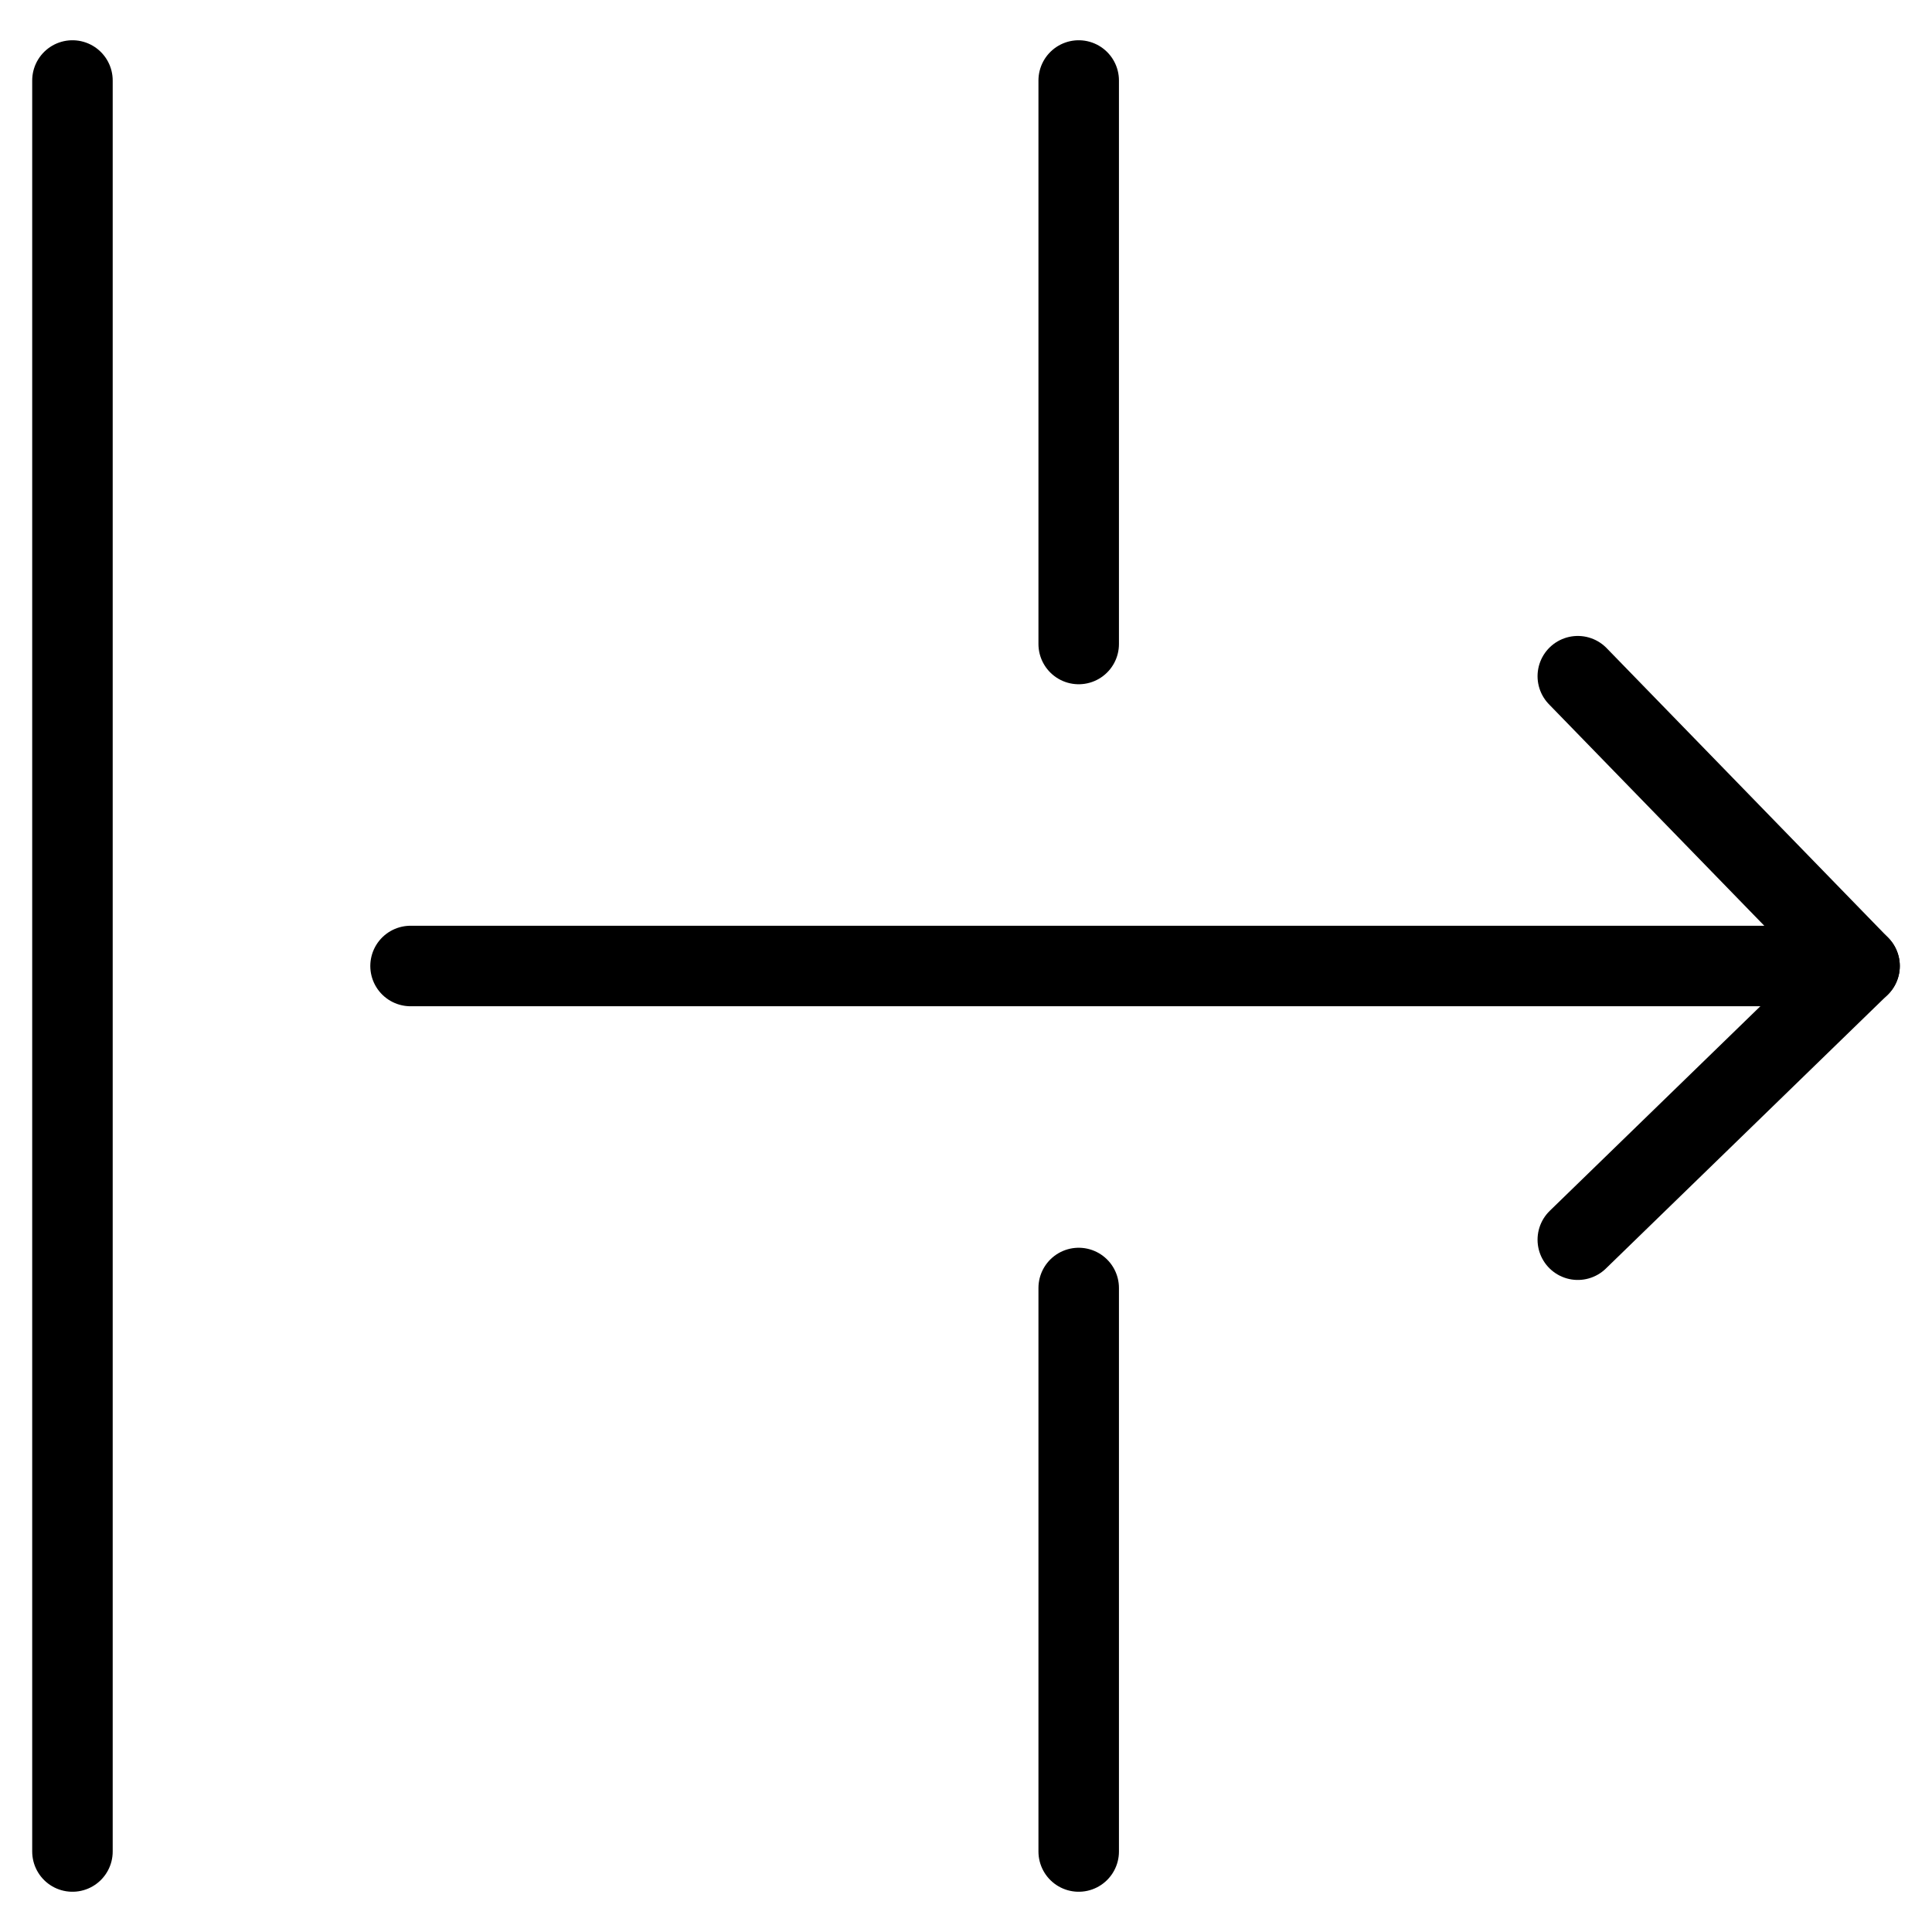 <svg xmlns="http://www.w3.org/2000/svg" fill="none" viewBox="0 0 24 24"><path stroke="#000000" stroke-linecap="round" stroke-linejoin="round" stroke-miterlimit="10" d="M5.1 12H23.1" stroke-width="1"></path><path stroke="#000000" stroke-linecap="round" stroke-linejoin="round" stroke-miterlimit="10" d="m19.6 15.4 3.5 -3.4 -3.5 -3.6" stroke-width="1"></path><path stroke="#000000" stroke-linecap="round" stroke-linejoin="round" stroke-miterlimit="10" d="M0.9 1v22" stroke-width="1"></path><path stroke="#000000" stroke-linecap="round" stroke-linejoin="round" stroke-miterlimit="10" d="M13.4 1v7" stroke-width="1"></path><path stroke="#000000" stroke-linecap="round" stroke-linejoin="round" stroke-miterlimit="10" d="M13.4 16v7" stroke-width="1"></path></svg>